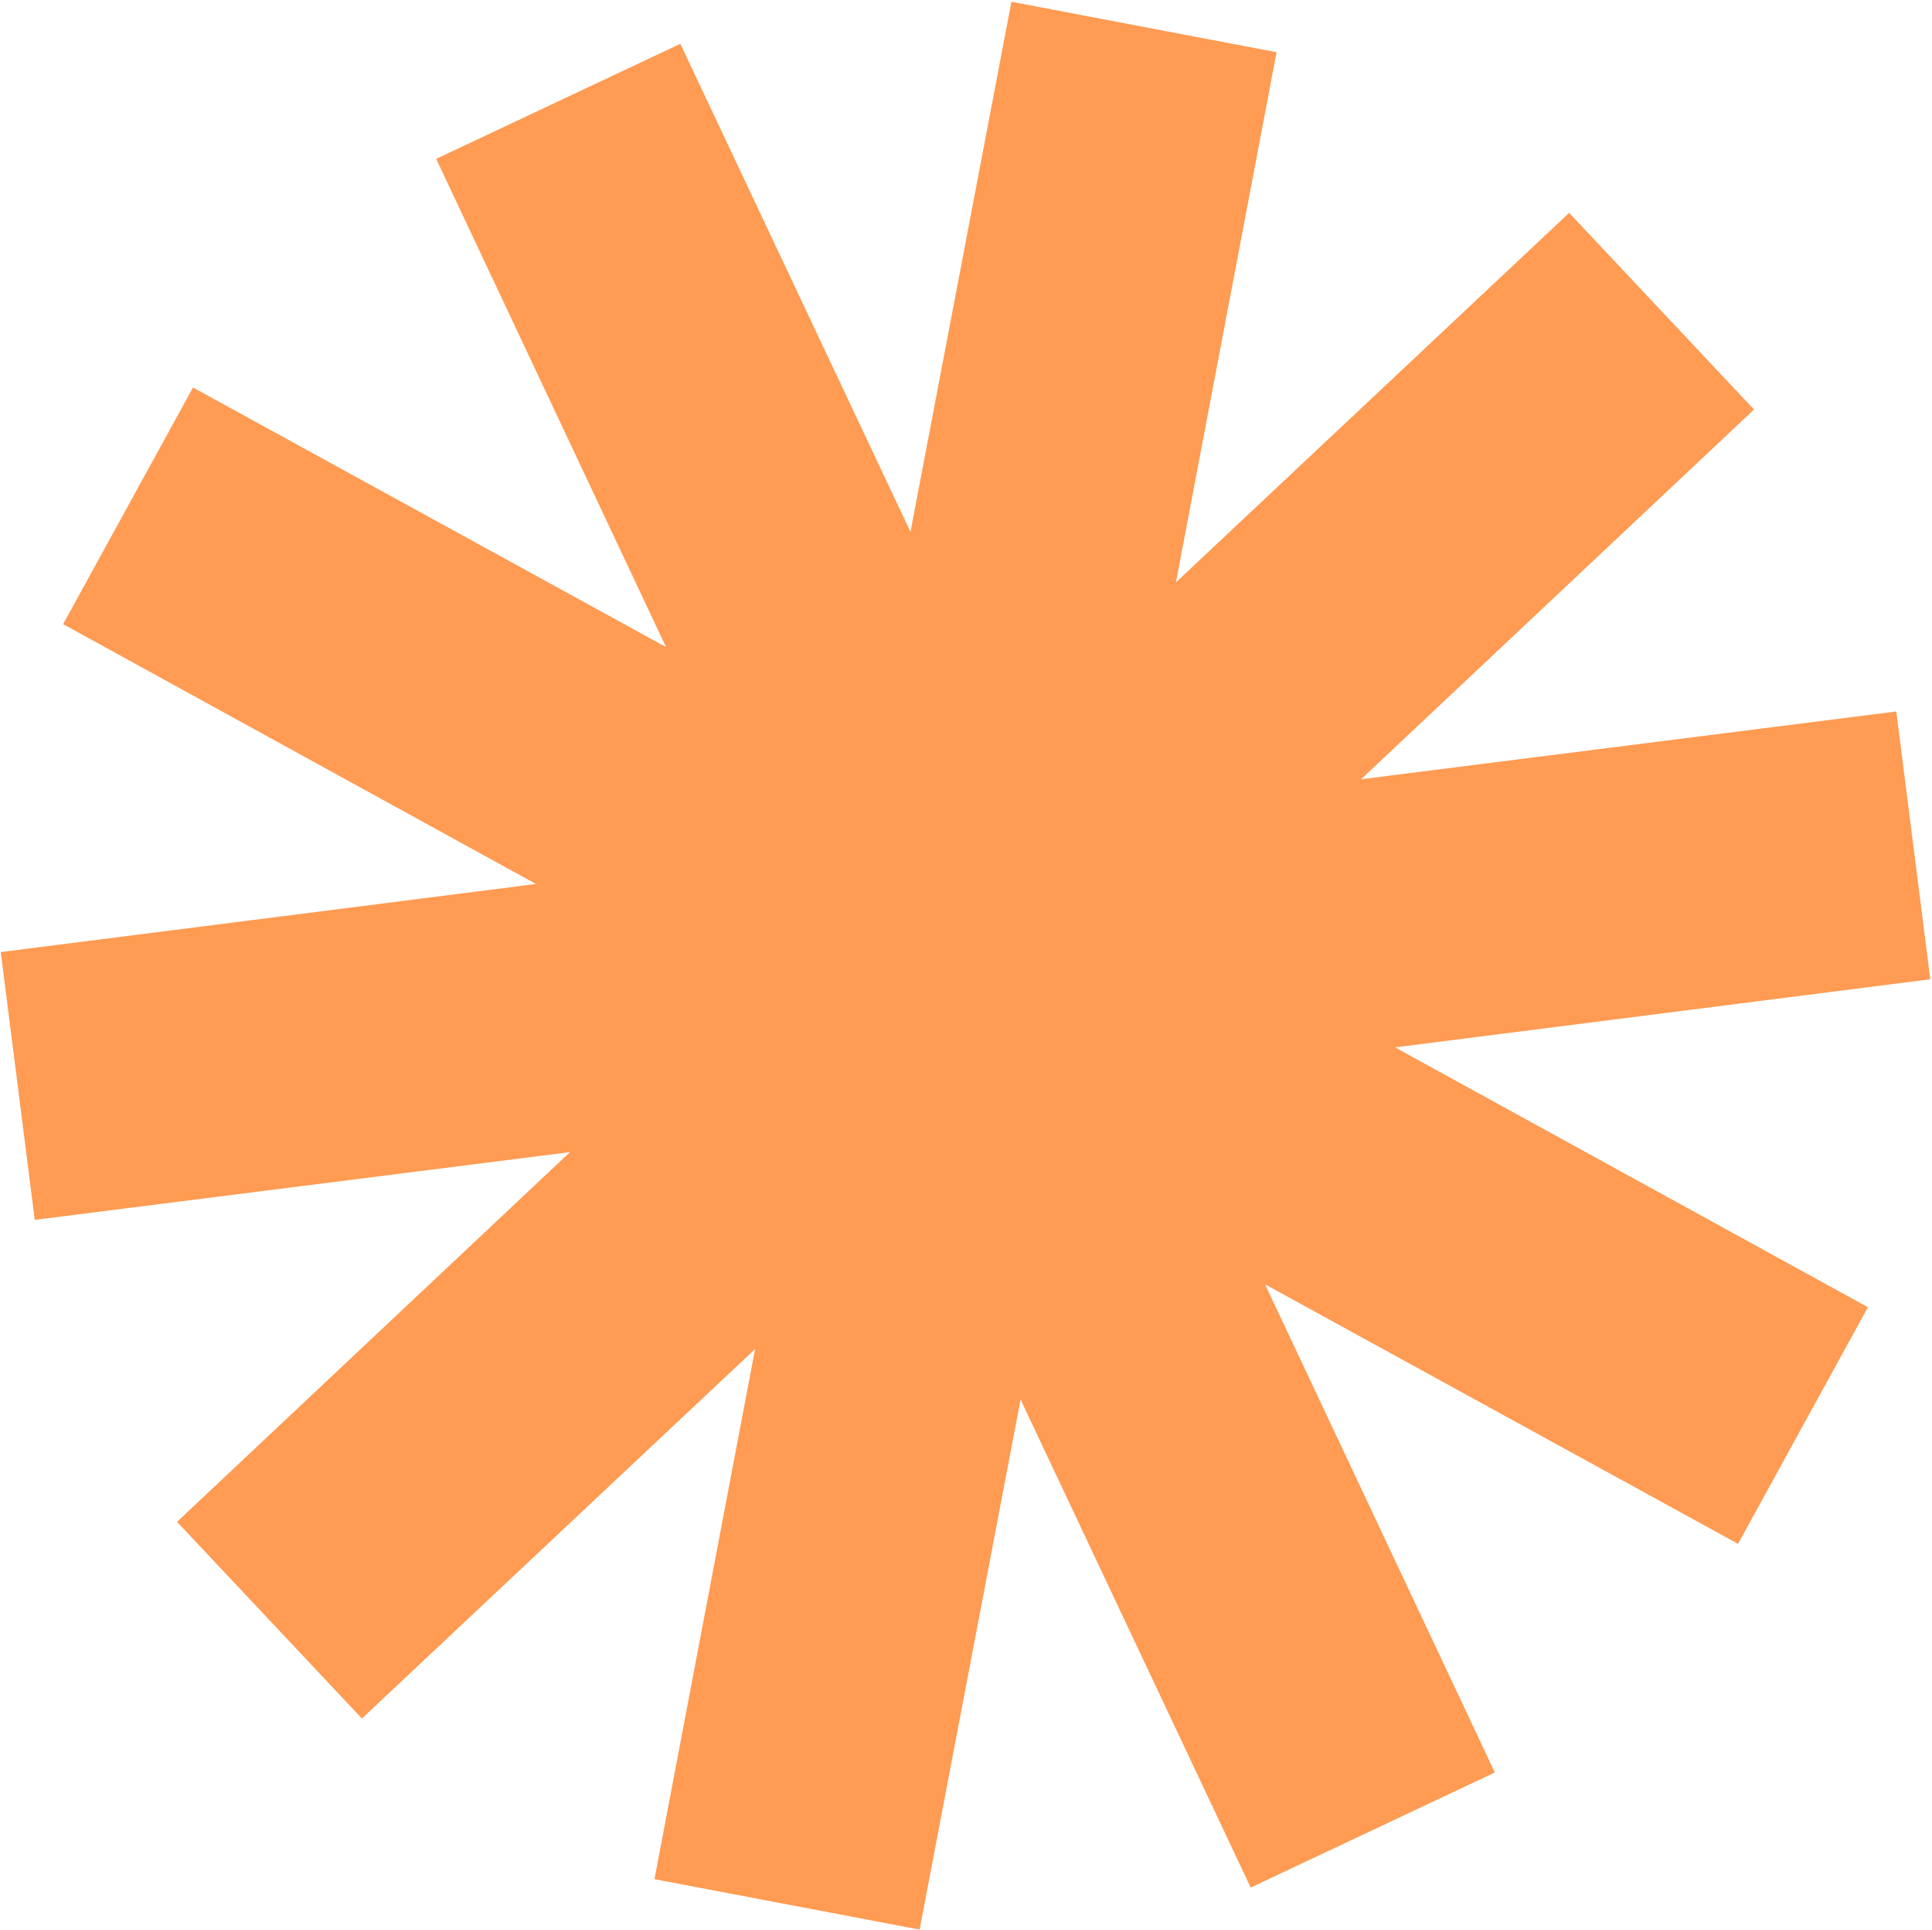 <?xml version="1.0" encoding="UTF-8"?> <svg xmlns="http://www.w3.org/2000/svg" width="995" height="994" viewBox="0 0 995 994" fill="none"> <path d="M589.17 13.916L497.491 496.822L855.714 160.252L497.699 497.044L985.339 435.311L497.737 497.346L928.532 734.031L497.591 497.612L706.991 942.309L497.316 497.742L405.338 980.592L497.017 497.685L138.794 834.255L496.809 497.464L9.169 559.196L496.771 497.162L65.976 260.477L496.917 496.895L287.517 52.198L497.192 496.766L589.17 13.916Z" fill="#D9D9D9" stroke="#FF9B52" stroke-width="139"></path> </svg> 